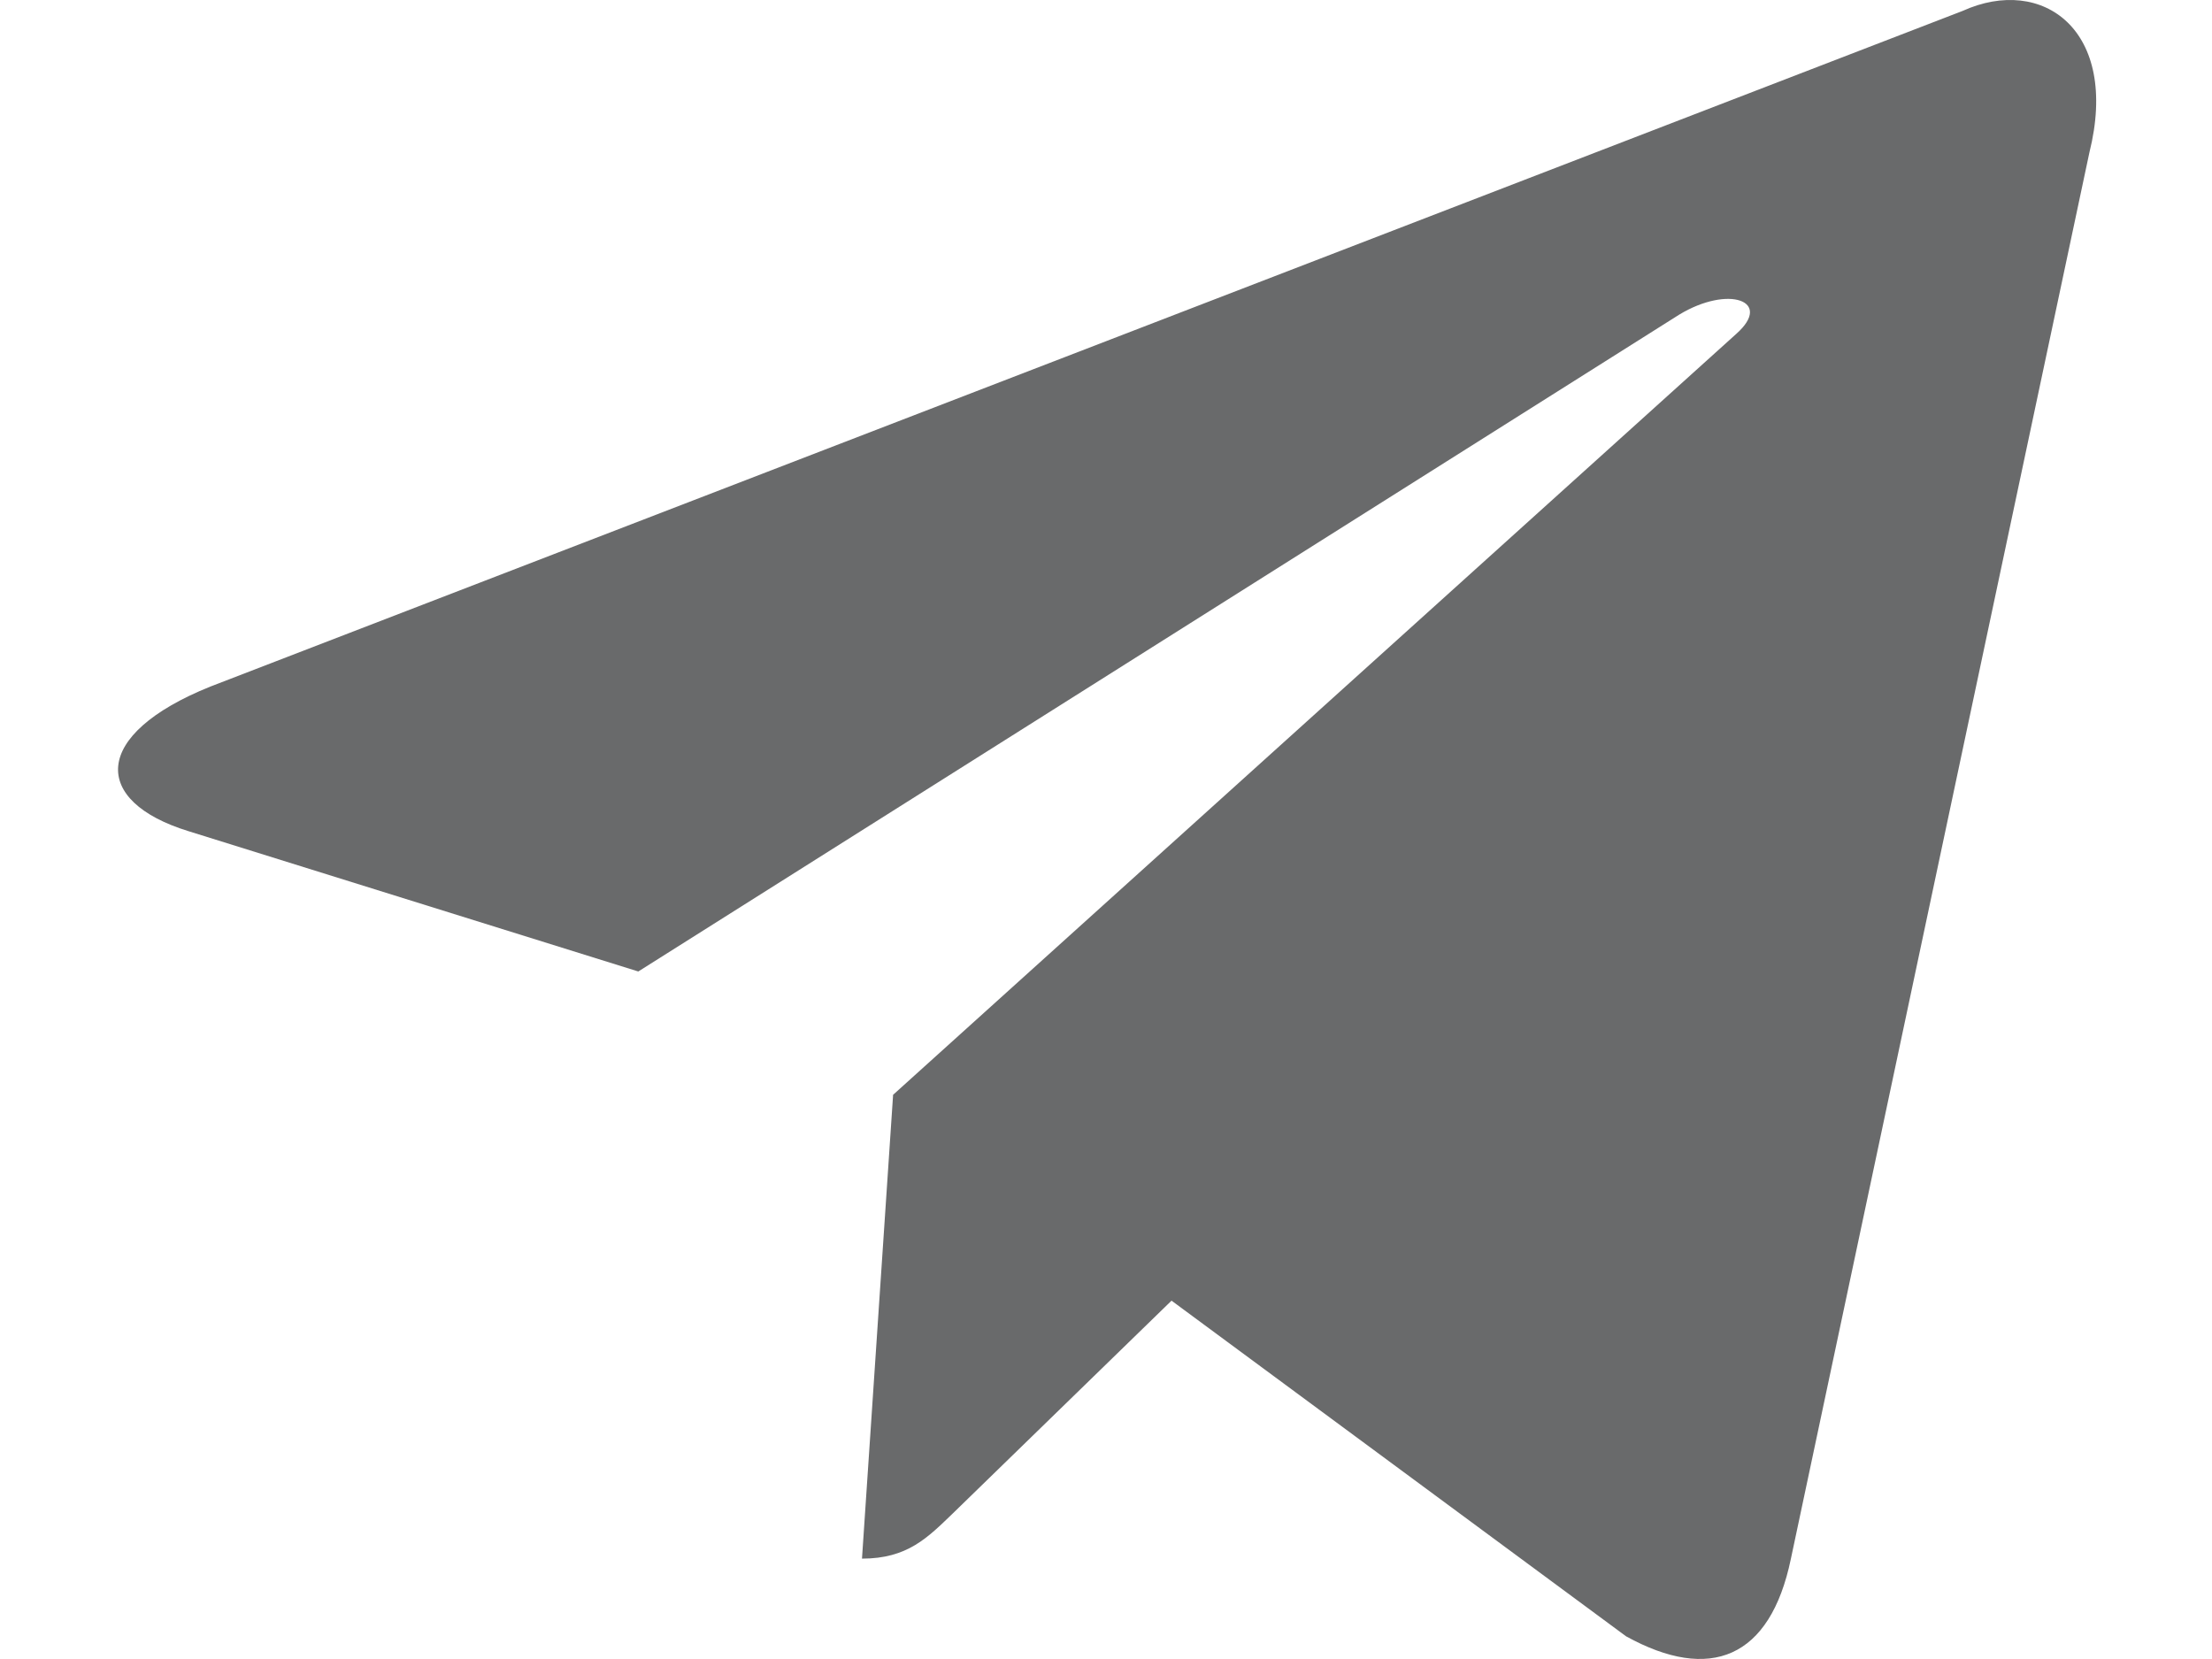 <?xml version="1.0" encoding="UTF-8"?> <svg xmlns="http://www.w3.org/2000/svg" width="16" height="12" viewBox="0 0 16 12" fill="none"><path d="M14.196 0.079L1.522 4.966C0.657 5.314 0.662 5.796 1.363 6.012L4.617 7.027L12.146 2.276C12.502 2.06 12.827 2.176 12.56 2.414L6.46 7.919H6.458L6.46 7.92L6.235 11.274C6.564 11.274 6.709 11.123 6.894 10.945L8.474 9.408L11.762 11.836C12.368 12.17 12.804 11.998 12.954 11.275L15.113 1.104C15.334 0.218 14.774 -0.183 14.196 0.079Z" fill="#696A6B"></path></svg> 